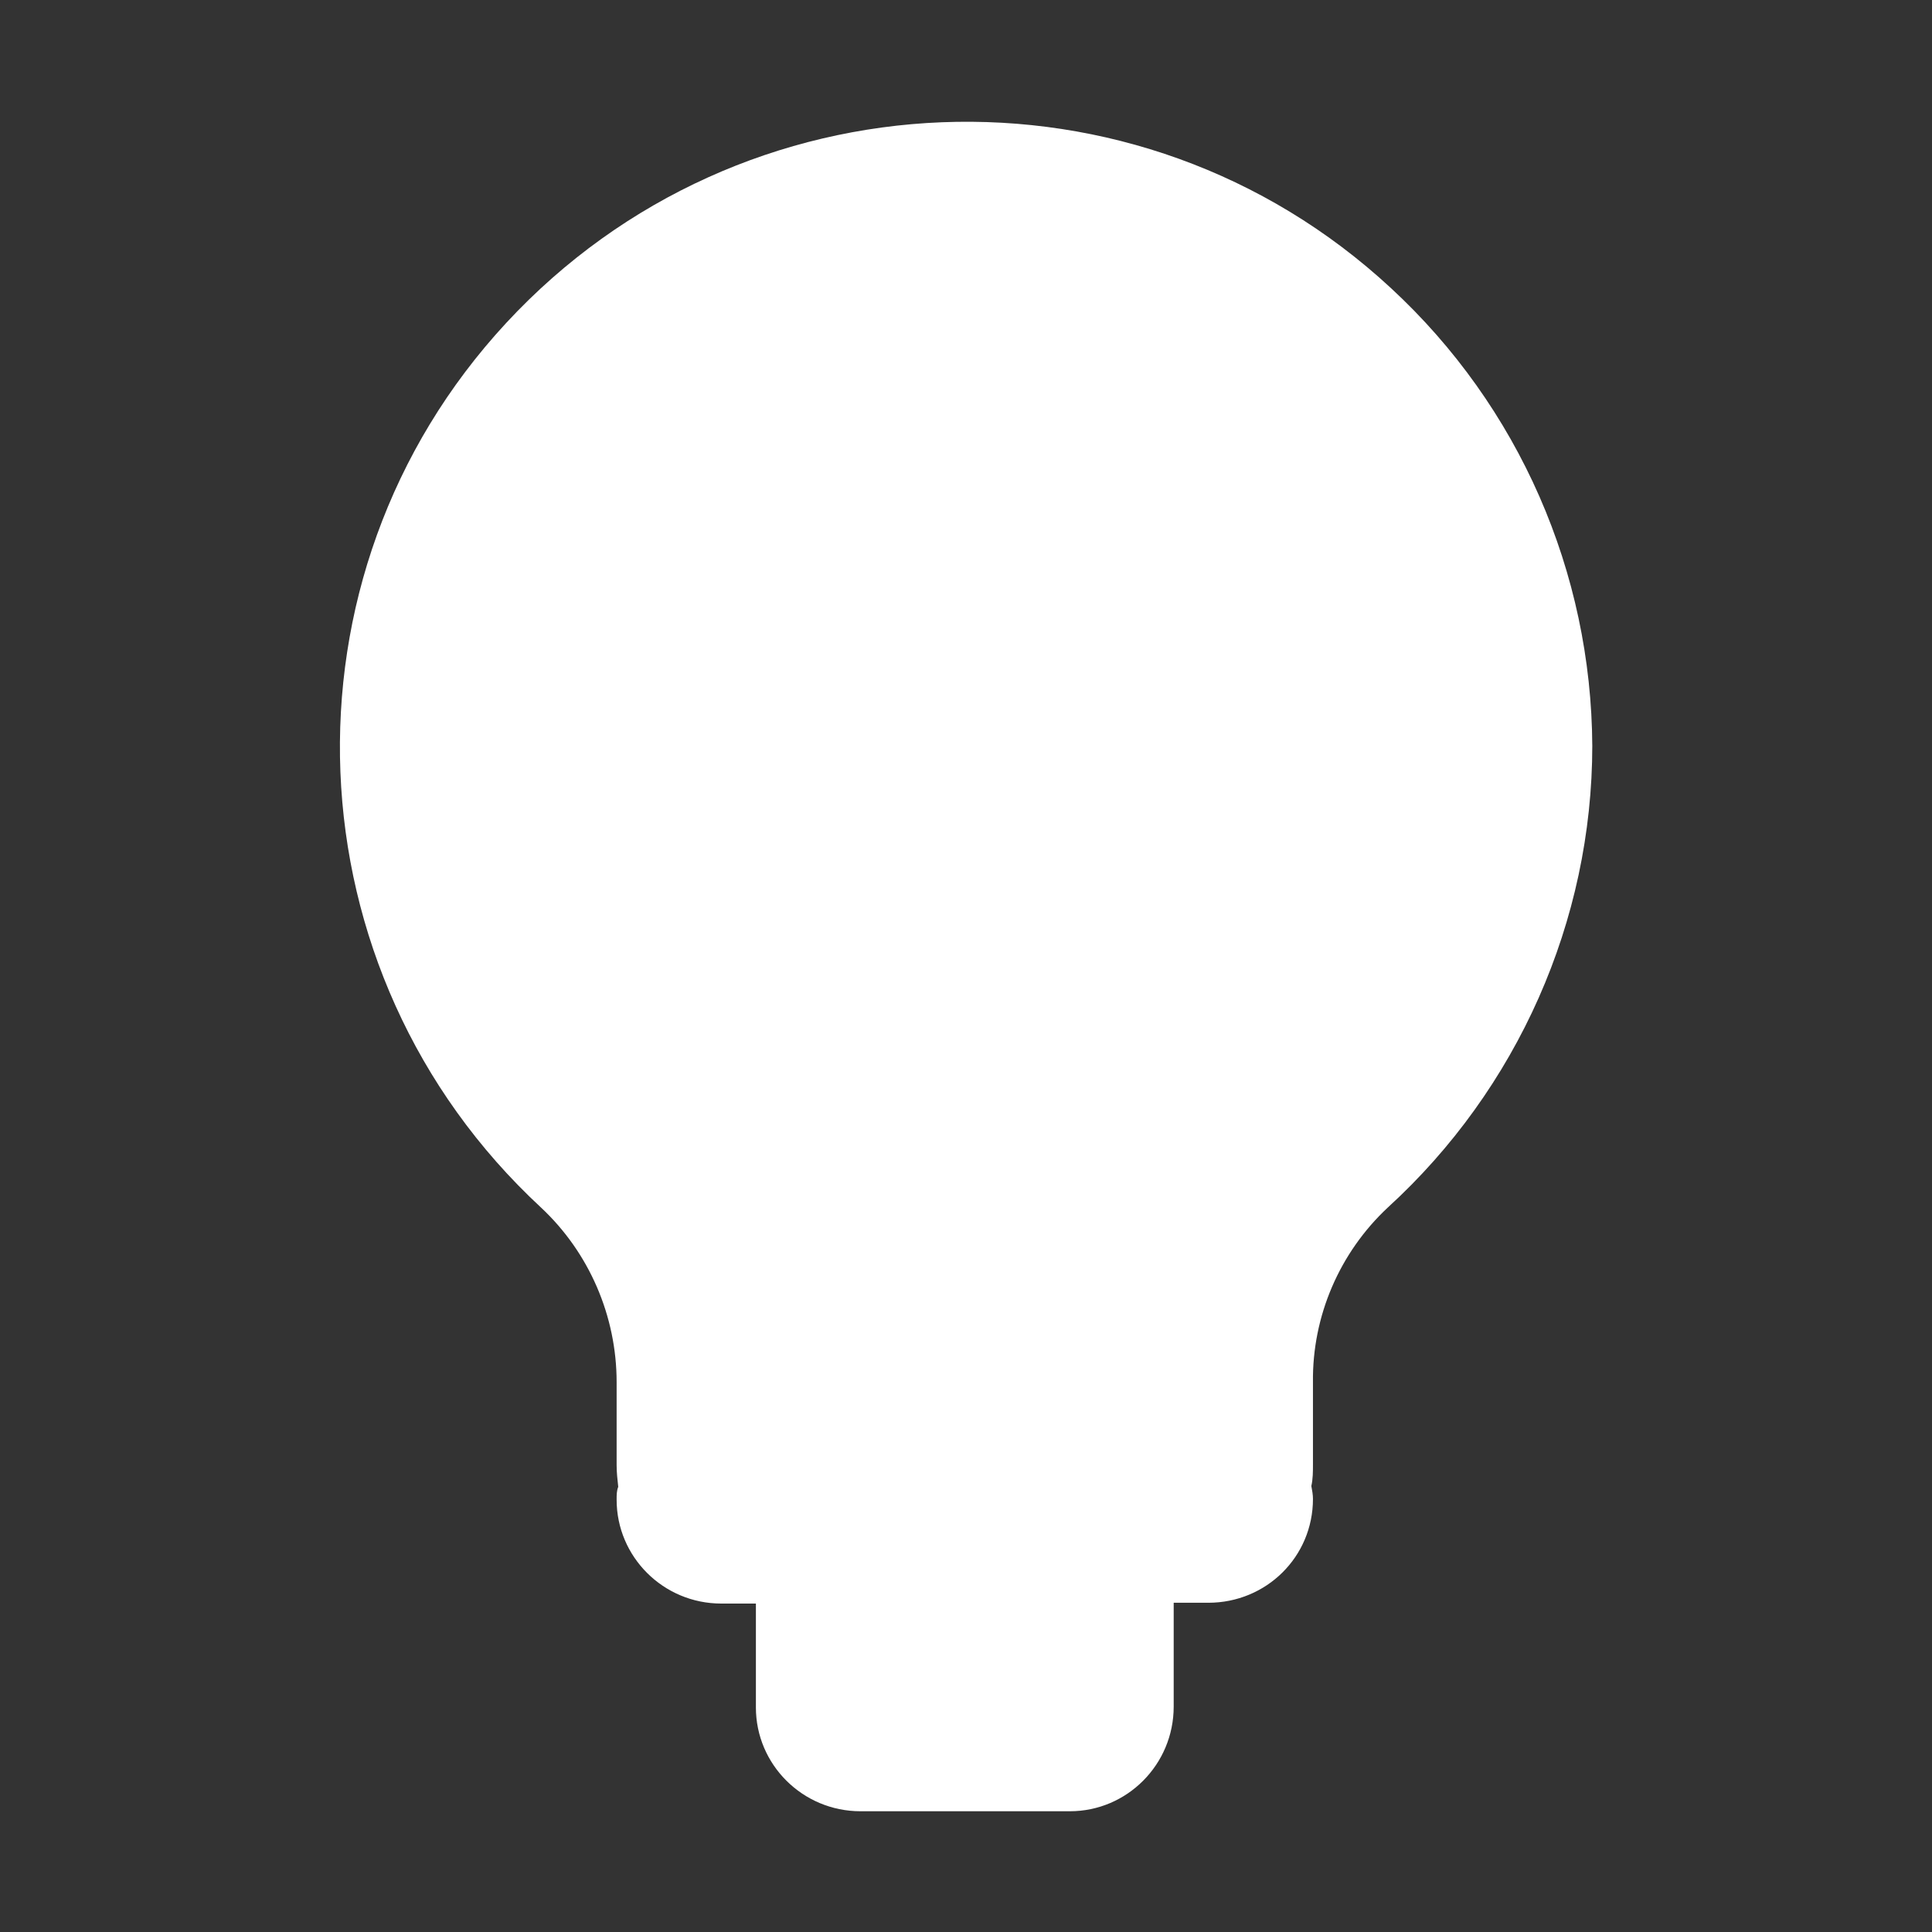 <?xml version="1.0" encoding="UTF-8"?>
<svg id="Layer_1" xmlns="http://www.w3.org/2000/svg" viewBox="0 0 24 24">
  <rect x="0" y="0" width="24" height="24" fill="#333333" stroke="none"/>
  <defs>
    <style>
      .cls-1 {
        fill: #fff;
      }
    </style>
  </defs>
  <g id="icon-31">
    <g id="icon-32">
      <path id="Mask-41" class="cls-1" d="M19.78,9.26c0,2.18-.93,4.27-2.54,5.74-.6.56-.94,1.35-.93,2.17v1.02c0,.09,0,.18-.02.27.01.05.02.11.02.16,0,.72-.58,1.29-1.3,1.29,0,0,0,0,0,0h-.43v1.29c0,.72-.58,1.3-1.29,1.3,0,0,0,0,0,0h-2.6c-.72,0-1.3-.58-1.3-1.29,0,0,0,0,0,0v-1.29h-.43c-.72,0-1.3-.58-1.3-1.29,0,0,0,0,0,0,0-.06,0-.11.02-.16-.01-.09-.02-.18-.02-.27v-1.03c0-.82-.34-1.61-.94-2.17-3.15-2.92-3.35-7.84-.43-10.99,2.92-3.15,7.84-3.35,10.99-.43,1.59,1.47,2.49,3.53,2.5,5.69"/>
    </g>
  </g>
</svg>